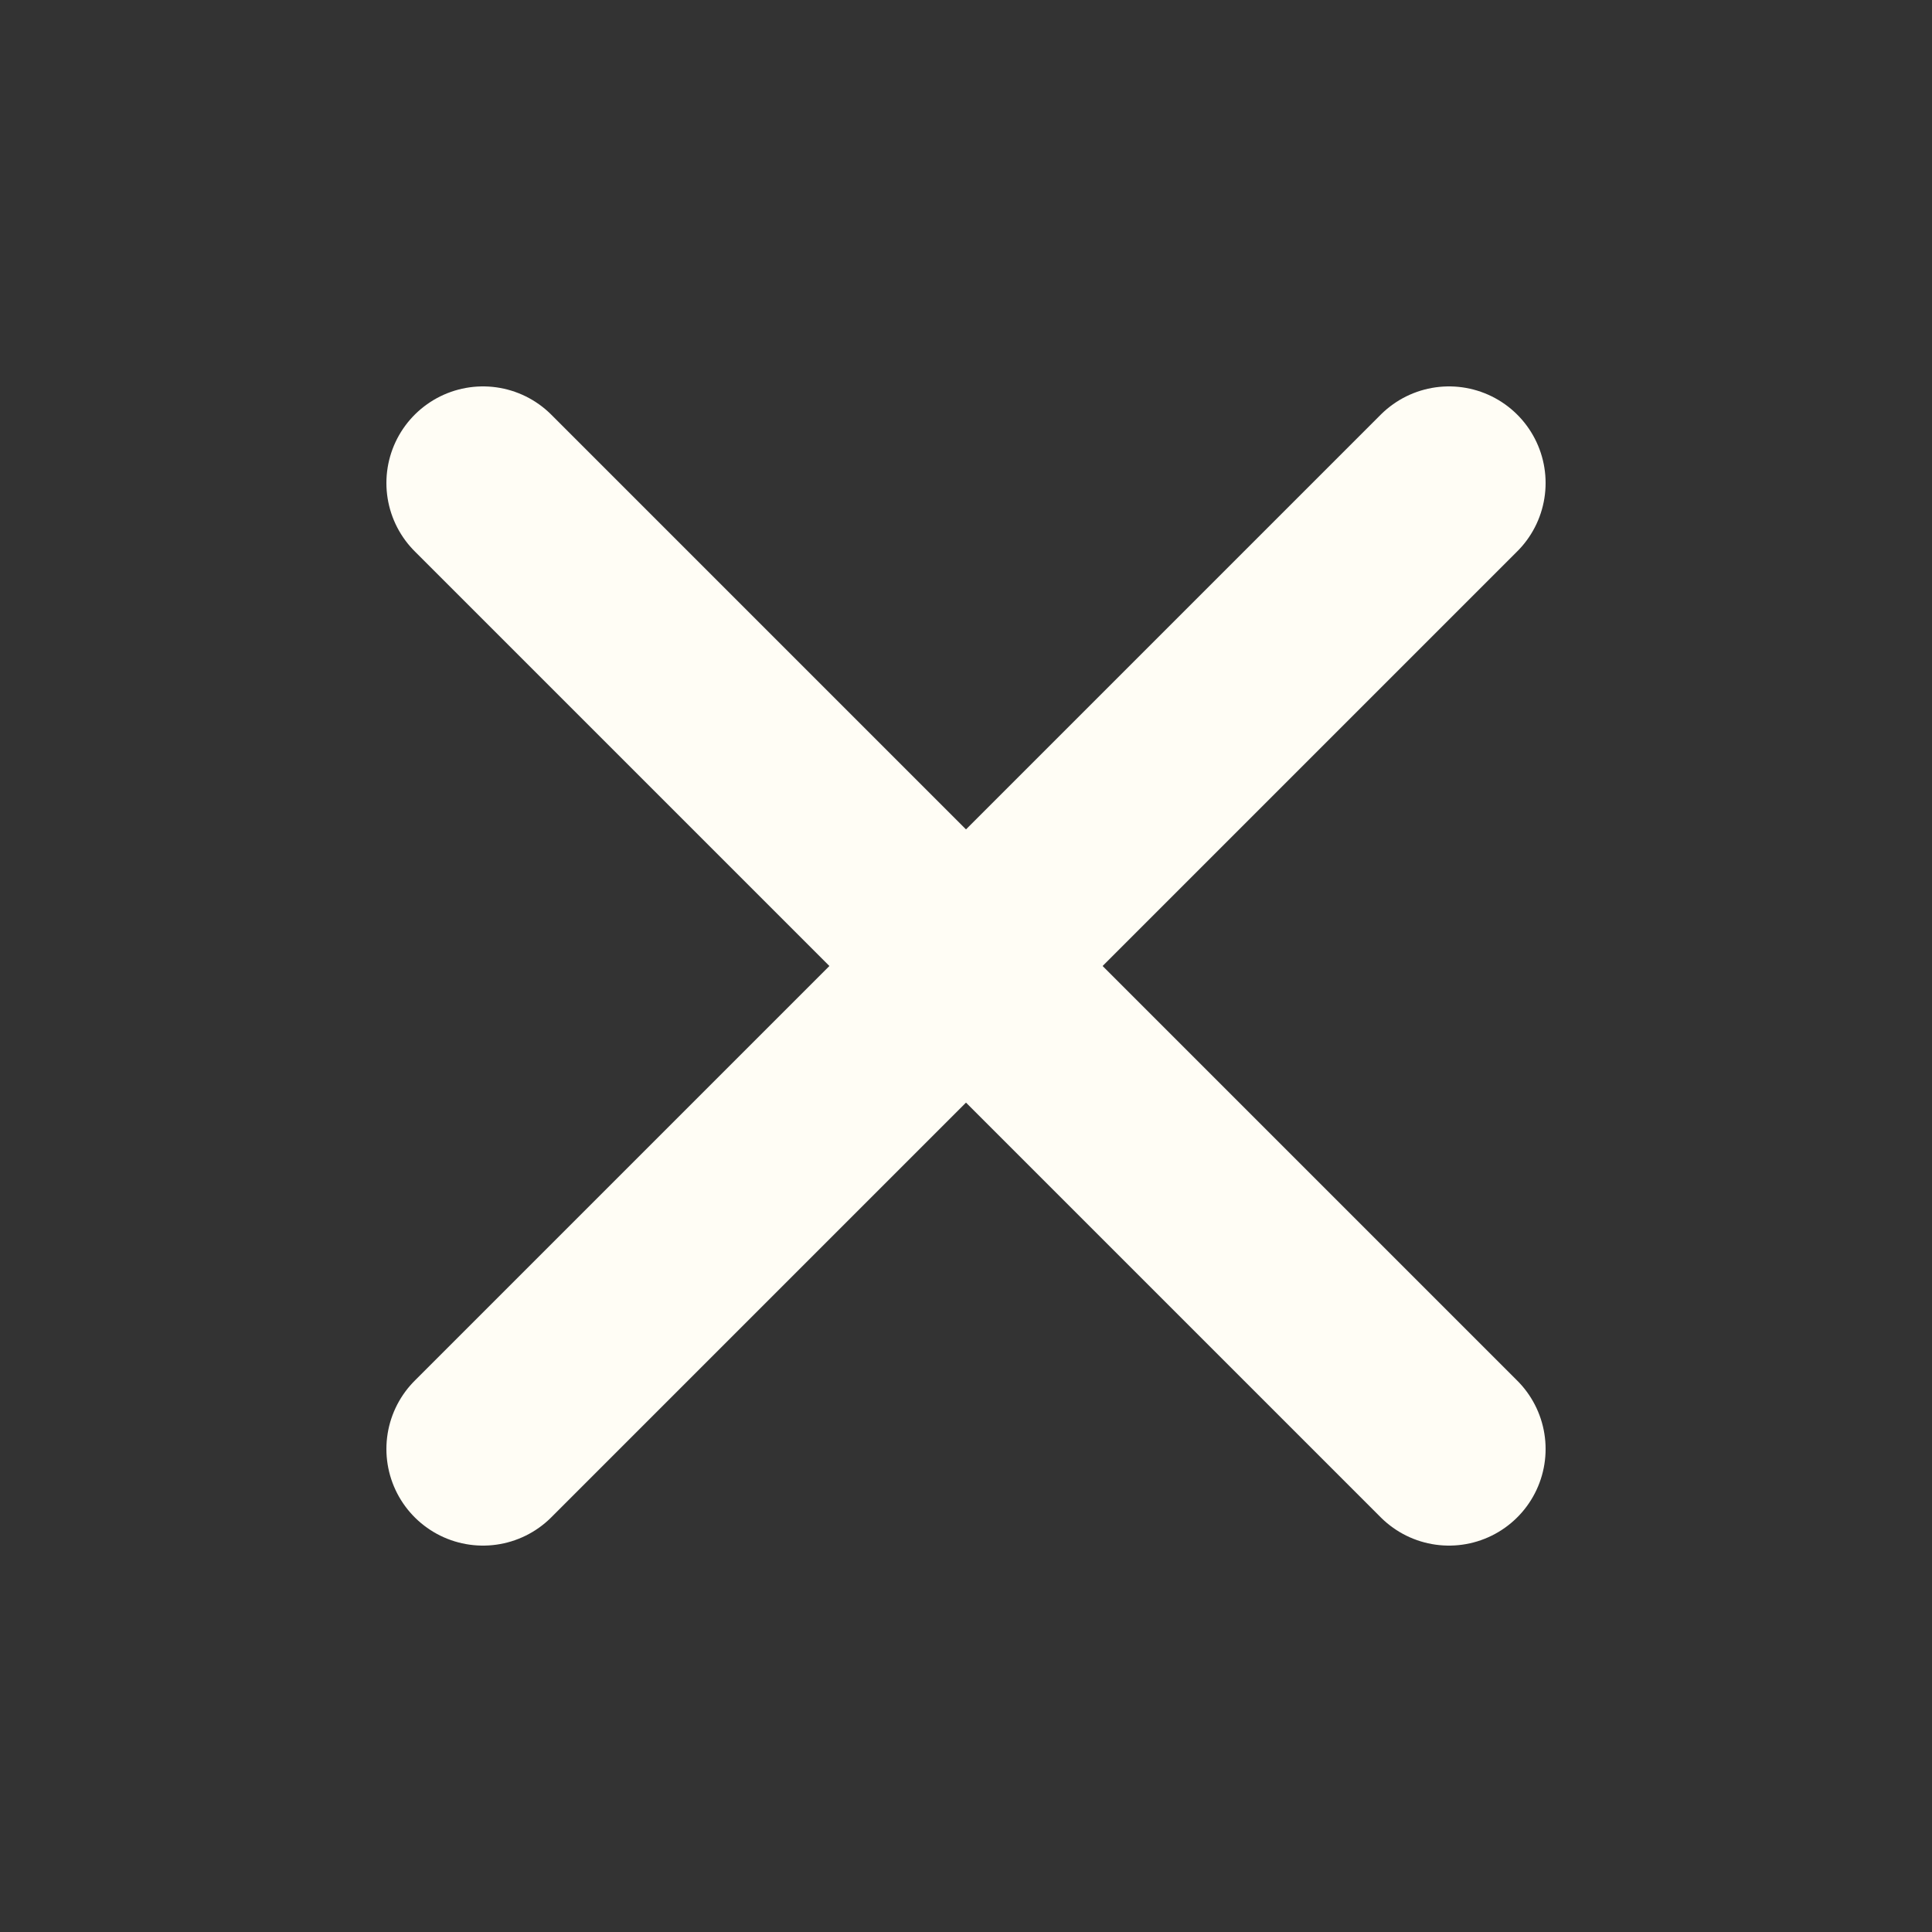 <svg xmlns="http://www.w3.org/2000/svg" xmlns:xlink="http://www.w3.org/1999/xlink" width="20" height="20" viewBox="0 0 20 20">
  <rect x="0" y="0" width="20" height="20" fill="#333333" stroke="none"/>
  <defs>
    <clipPath id="clip-path">
      <rect id="Rectangle_31667" data-name="Rectangle 31667" width="20" height="20" transform="translate(711 370)" fill="#fff" stroke="#707070" stroke-width="1"/>
    </clipPath>
  </defs>
  <g id="icon_close" transform="translate(-711 -370)" clip-path="url(#clip-path)">
    <g id="Group_13797" data-name="Group 13797" transform="translate(716 375)">
      <path id="Path_158819" data-name="Path 158819" d="M-8171.114,3374.287l10,10" transform="translate(8171.114 -3374.287)" fill="none" stroke="#fffdf5" stroke-linecap="round" stroke-width="2"/>
      <path id="Path_158820" data-name="Path 158820" d="M-8161.114,3374.287l-10,10" transform="translate(8171.114 -3374.287)" fill="none" stroke="#fffdf5" stroke-linecap="round" stroke-width="2"/>
    </g>
  </g>
</svg>
